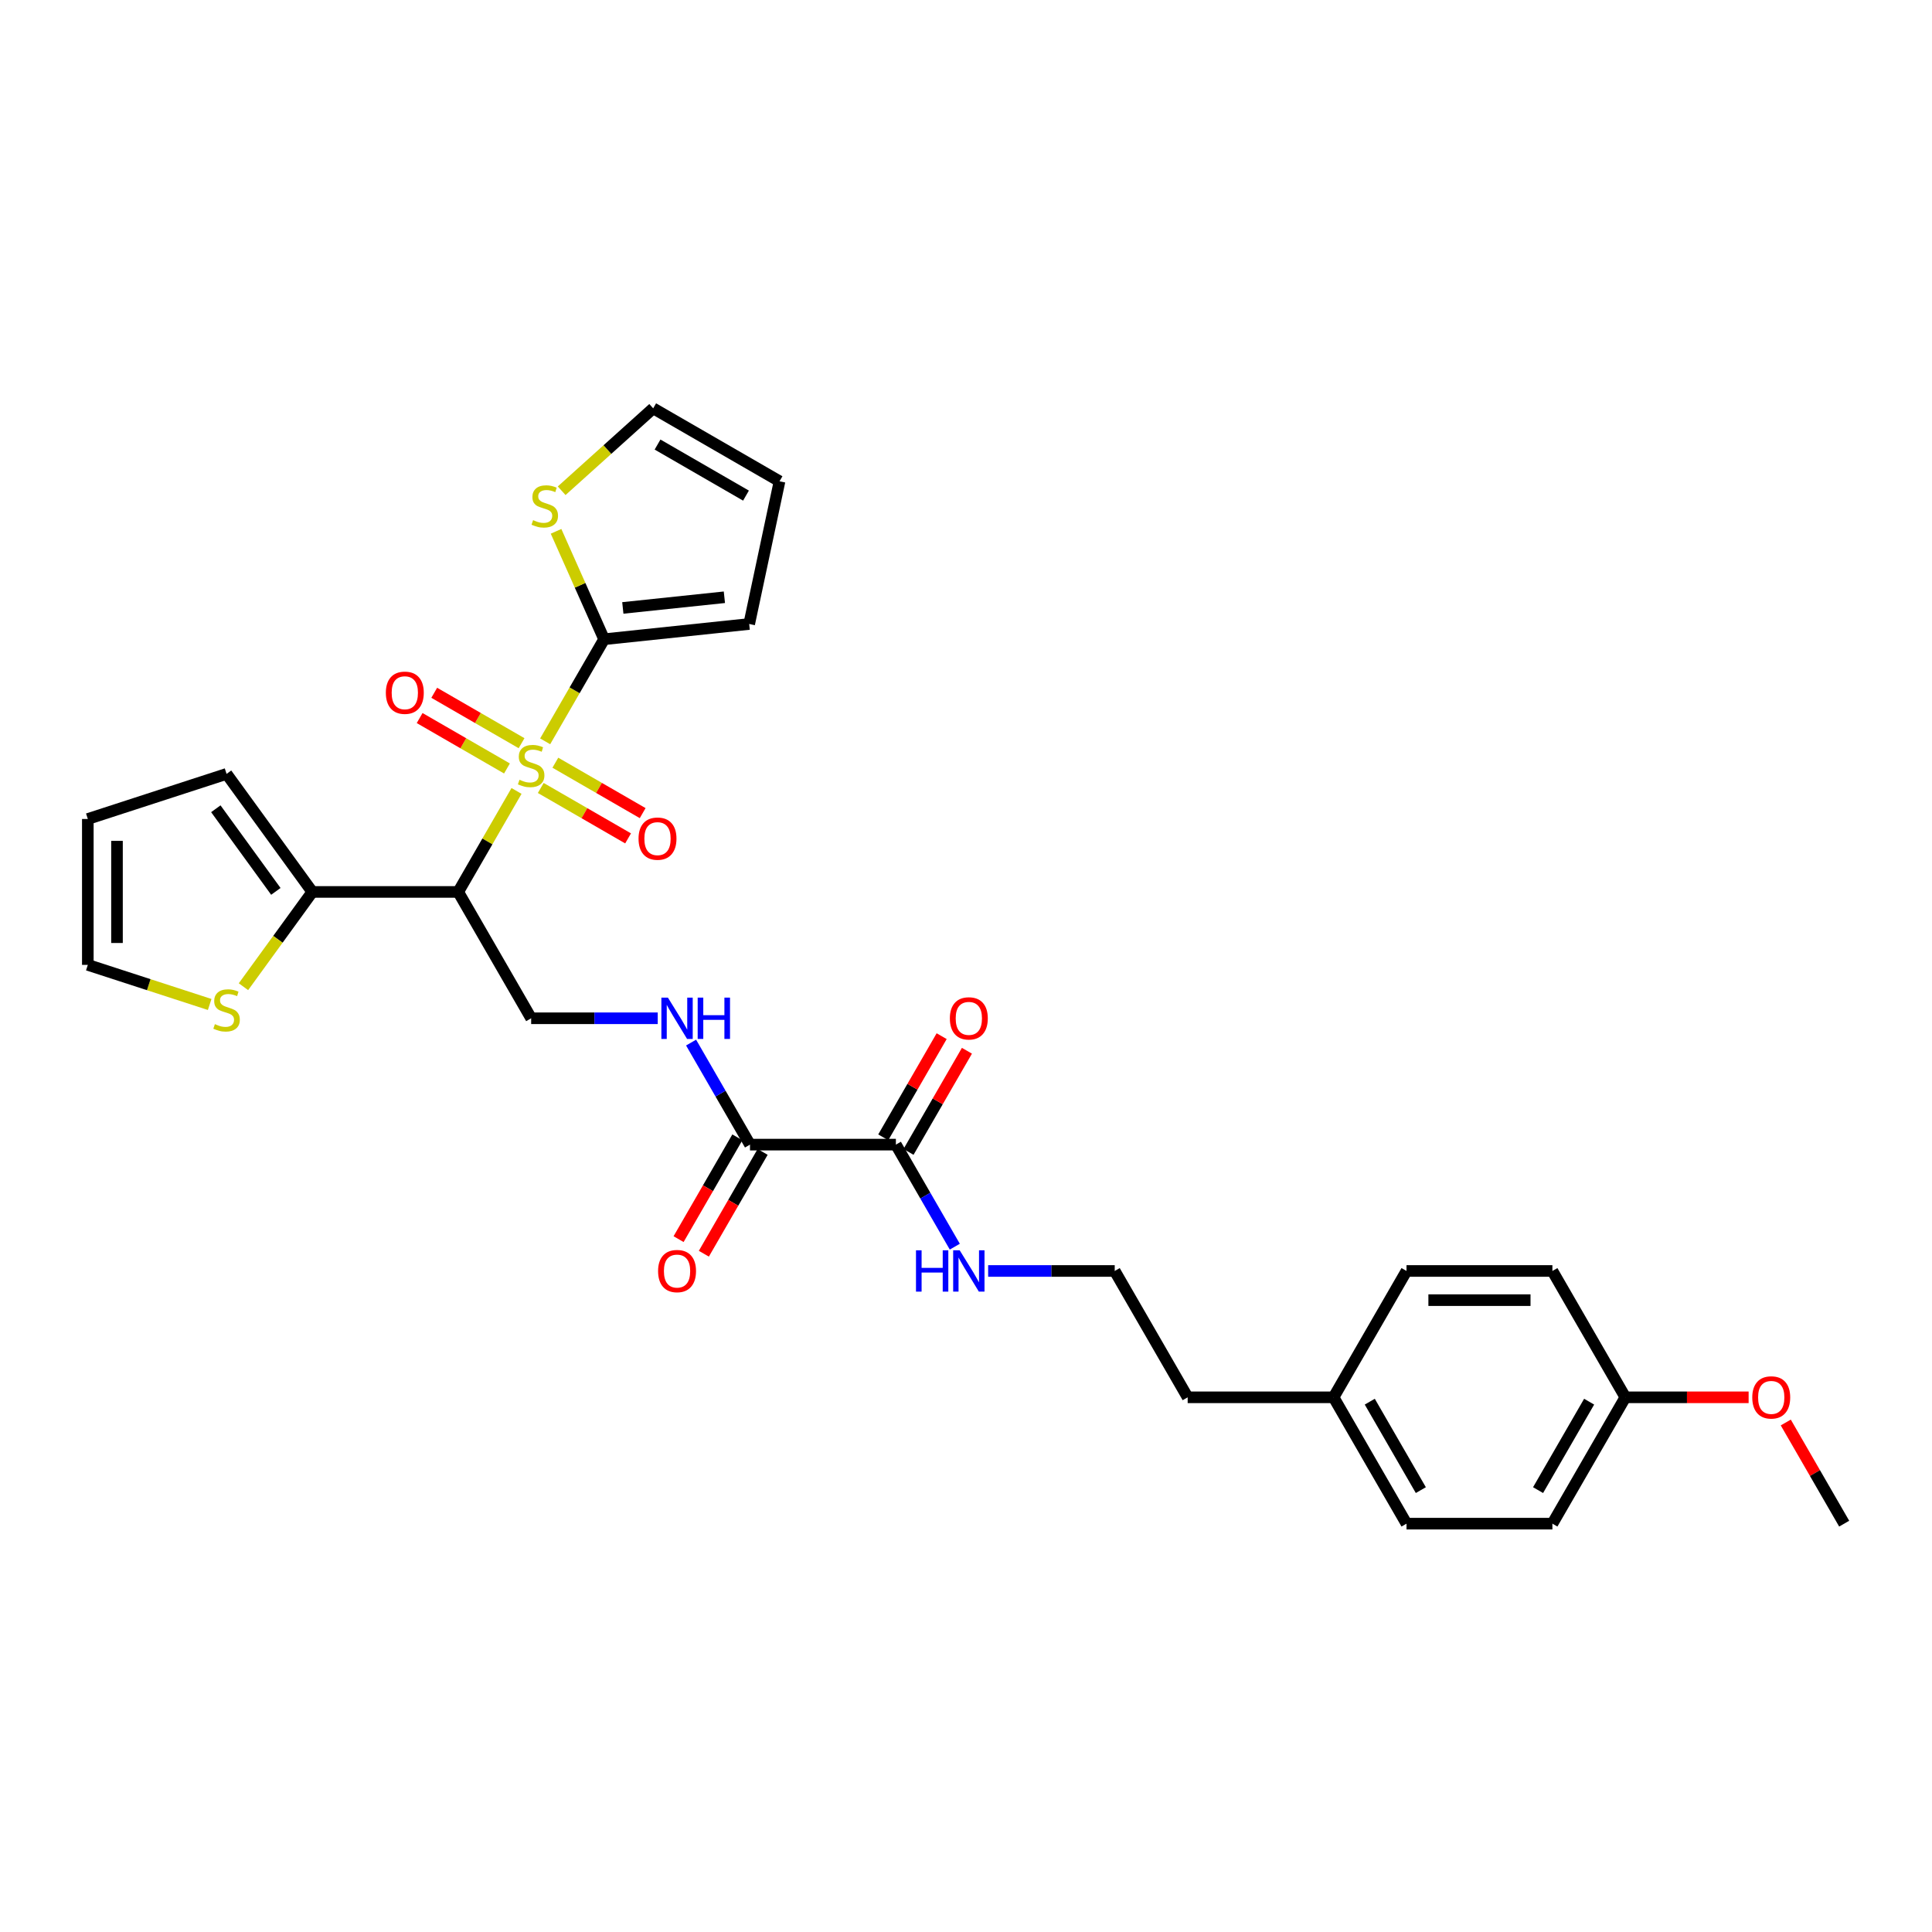 <?xml version='1.0' encoding='iso-8859-1'?>
<svg version='1.1' baseProfile='full'
              xmlns='http://www.w3.org/2000/svg'
                      xmlns:rdkit='http://www.rdkit.org/xml'
                      xmlns:xlink='http://www.w3.org/1999/xlink'
                  xml:space='preserve'
width='1000px' height='1000px' viewBox='0 0 1000 1000'>
<!-- END OF HEADER -->
<rect style='opacity:1.0;fill:#FFFFFF;stroke:none' width='1000' height='1000' x='0' y='0'> </rect>
<path class='bond-0' d='M 267.35,409.39 L 252.26,435.526' style='fill:none;fill-rule:evenodd;stroke:#CCCC00;stroke-width:6px;stroke-linecap:butt;stroke-linejoin:miter;stroke-opacity:1' />
<path class='bond-0' d='M 252.26,435.526 L 237.17,461.662' style='fill:none;fill-rule:evenodd;stroke:#000000;stroke-width:6px;stroke-linecap:butt;stroke-linejoin:miter;stroke-opacity:1' />
<path class='bond-1' d='M 282.173,383.715 L 297.428,357.292' style='fill:none;fill-rule:evenodd;stroke:#CCCC00;stroke-width:6px;stroke-linecap:butt;stroke-linejoin:miter;stroke-opacity:1' />
<path class='bond-1' d='M 297.428,357.292 L 312.684,330.869' style='fill:none;fill-rule:evenodd;stroke:#000000;stroke-width:6px;stroke-linecap:butt;stroke-linejoin:miter;stroke-opacity:1' />
<path class='bond-9' d='M 279.896,407.854 L 302.496,420.902' style='fill:none;fill-rule:evenodd;stroke:#CCCC00;stroke-width:6px;stroke-linecap:butt;stroke-linejoin:miter;stroke-opacity:1' />
<path class='bond-9' d='M 302.496,420.902 L 325.096,433.95' style='fill:none;fill-rule:evenodd;stroke:#FF0000;stroke-width:6px;stroke-linecap:butt;stroke-linejoin:miter;stroke-opacity:1' />
<path class='bond-9' d='M 287.447,394.775 L 310.047,407.823' style='fill:none;fill-rule:evenodd;stroke:#CCCC00;stroke-width:6px;stroke-linecap:butt;stroke-linejoin:miter;stroke-opacity:1' />
<path class='bond-9' d='M 310.047,407.823 L 332.647,420.871' style='fill:none;fill-rule:evenodd;stroke:#FF0000;stroke-width:6px;stroke-linecap:butt;stroke-linejoin:miter;stroke-opacity:1' />
<path class='bond-10' d='M 269.958,384.677 L 247.358,371.629' style='fill:none;fill-rule:evenodd;stroke:#CCCC00;stroke-width:6px;stroke-linecap:butt;stroke-linejoin:miter;stroke-opacity:1' />
<path class='bond-10' d='M 247.358,371.629 L 224.759,358.581' style='fill:none;fill-rule:evenodd;stroke:#FF0000;stroke-width:6px;stroke-linecap:butt;stroke-linejoin:miter;stroke-opacity:1' />
<path class='bond-10' d='M 262.407,397.757 L 239.807,384.709' style='fill:none;fill-rule:evenodd;stroke:#CCCC00;stroke-width:6px;stroke-linecap:butt;stroke-linejoin:miter;stroke-opacity:1' />
<path class='bond-10' d='M 239.807,384.709 L 217.207,371.661' style='fill:none;fill-rule:evenodd;stroke:#FF0000;stroke-width:6px;stroke-linecap:butt;stroke-linejoin:miter;stroke-opacity:1' />
<path class='bond-2' d='M 237.17,461.662 L 161.657,461.662' style='fill:none;fill-rule:evenodd;stroke:#000000;stroke-width:6px;stroke-linecap:butt;stroke-linejoin:miter;stroke-opacity:1' />
<path class='bond-5' d='M 237.17,461.662 L 274.927,527.058' style='fill:none;fill-rule:evenodd;stroke:#000000;stroke-width:6px;stroke-linecap:butt;stroke-linejoin:miter;stroke-opacity:1' />
<path class='bond-6' d='M 312.684,330.869 L 300.248,302.939' style='fill:none;fill-rule:evenodd;stroke:#000000;stroke-width:6px;stroke-linecap:butt;stroke-linejoin:miter;stroke-opacity:1' />
<path class='bond-6' d='M 300.248,302.939 L 287.813,275.009' style='fill:none;fill-rule:evenodd;stroke:#CCCC00;stroke-width:6px;stroke-linecap:butt;stroke-linejoin:miter;stroke-opacity:1' />
<path class='bond-11' d='M 312.684,330.869 L 387.783,322.976' style='fill:none;fill-rule:evenodd;stroke:#000000;stroke-width:6px;stroke-linecap:butt;stroke-linejoin:miter;stroke-opacity:1' />
<path class='bond-11' d='M 322.37,314.665 L 374.94,309.14' style='fill:none;fill-rule:evenodd;stroke:#000000;stroke-width:6px;stroke-linecap:butt;stroke-linejoin:miter;stroke-opacity:1' />
<path class='bond-8' d='M 161.657,461.662 L 143.837,486.19' style='fill:none;fill-rule:evenodd;stroke:#000000;stroke-width:6px;stroke-linecap:butt;stroke-linejoin:miter;stroke-opacity:1' />
<path class='bond-8' d='M 143.837,486.19 L 126.016,510.718' style='fill:none;fill-rule:evenodd;stroke:#CCCC00;stroke-width:6px;stroke-linecap:butt;stroke-linejoin:miter;stroke-opacity:1' />
<path class='bond-12' d='M 161.657,461.662 L 117.272,400.571' style='fill:none;fill-rule:evenodd;stroke:#000000;stroke-width:6px;stroke-linecap:butt;stroke-linejoin:miter;stroke-opacity:1' />
<path class='bond-12' d='M 142.781,461.375 L 111.711,418.611' style='fill:none;fill-rule:evenodd;stroke:#000000;stroke-width:6px;stroke-linecap:butt;stroke-linejoin:miter;stroke-opacity:1' />
<path class='bond-3' d='M 388.197,592.455 L 372.95,566.047' style='fill:none;fill-rule:evenodd;stroke:#000000;stroke-width:6px;stroke-linecap:butt;stroke-linejoin:miter;stroke-opacity:1' />
<path class='bond-3' d='M 372.95,566.047 L 357.704,539.639' style='fill:none;fill-rule:evenodd;stroke:#0000FF;stroke-width:6px;stroke-linecap:butt;stroke-linejoin:miter;stroke-opacity:1' />
<path class='bond-4' d='M 388.197,592.455 L 463.71,592.455' style='fill:none;fill-rule:evenodd;stroke:#000000;stroke-width:6px;stroke-linecap:butt;stroke-linejoin:miter;stroke-opacity:1' />
<path class='bond-15' d='M 381.657,588.679 L 366.445,615.026' style='fill:none;fill-rule:evenodd;stroke:#000000;stroke-width:6px;stroke-linecap:butt;stroke-linejoin:miter;stroke-opacity:1' />
<path class='bond-15' d='M 366.445,615.026 L 351.234,641.374' style='fill:none;fill-rule:evenodd;stroke:#FF0000;stroke-width:6px;stroke-linecap:butt;stroke-linejoin:miter;stroke-opacity:1' />
<path class='bond-15' d='M 394.736,596.23 L 379.525,622.578' style='fill:none;fill-rule:evenodd;stroke:#000000;stroke-width:6px;stroke-linecap:butt;stroke-linejoin:miter;stroke-opacity:1' />
<path class='bond-15' d='M 379.525,622.578 L 364.313,648.925' style='fill:none;fill-rule:evenodd;stroke:#FF0000;stroke-width:6px;stroke-linecap:butt;stroke-linejoin:miter;stroke-opacity:1' />
<path class='bond-16' d='M 470.25,596.23 L 485.365,570.049' style='fill:none;fill-rule:evenodd;stroke:#000000;stroke-width:6px;stroke-linecap:butt;stroke-linejoin:miter;stroke-opacity:1' />
<path class='bond-16' d='M 485.365,570.049 L 500.481,543.868' style='fill:none;fill-rule:evenodd;stroke:#FF0000;stroke-width:6px;stroke-linecap:butt;stroke-linejoin:miter;stroke-opacity:1' />
<path class='bond-16' d='M 457.17,588.679 L 472.286,562.498' style='fill:none;fill-rule:evenodd;stroke:#000000;stroke-width:6px;stroke-linecap:butt;stroke-linejoin:miter;stroke-opacity:1' />
<path class='bond-16' d='M 472.286,562.498 L 487.402,536.316' style='fill:none;fill-rule:evenodd;stroke:#FF0000;stroke-width:6px;stroke-linecap:butt;stroke-linejoin:miter;stroke-opacity:1' />
<path class='bond-19' d='M 463.71,592.455 L 478.957,618.862' style='fill:none;fill-rule:evenodd;stroke:#000000;stroke-width:6px;stroke-linecap:butt;stroke-linejoin:miter;stroke-opacity:1' />
<path class='bond-19' d='M 478.957,618.862 L 494.203,645.27' style='fill:none;fill-rule:evenodd;stroke:#0000FF;stroke-width:6px;stroke-linecap:butt;stroke-linejoin:miter;stroke-opacity:1' />
<path class='bond-7' d='M 274.927,527.058 L 307.685,527.058' style='fill:none;fill-rule:evenodd;stroke:#000000;stroke-width:6px;stroke-linecap:butt;stroke-linejoin:miter;stroke-opacity:1' />
<path class='bond-7' d='M 307.685,527.058 L 340.442,527.058' style='fill:none;fill-rule:evenodd;stroke:#0000FF;stroke-width:6px;stroke-linecap:butt;stroke-linejoin:miter;stroke-opacity:1' />
<path class='bond-13' d='M 290.714,254.011 L 314.4,232.684' style='fill:none;fill-rule:evenodd;stroke:#CCCC00;stroke-width:6px;stroke-linecap:butt;stroke-linejoin:miter;stroke-opacity:1' />
<path class='bond-13' d='M 314.4,232.684 L 338.087,211.356' style='fill:none;fill-rule:evenodd;stroke:#000000;stroke-width:6px;stroke-linecap:butt;stroke-linejoin:miter;stroke-opacity:1' />
<path class='bond-14' d='M 108.527,519.912 L 76.991,509.665' style='fill:none;fill-rule:evenodd;stroke:#CCCC00;stroke-width:6px;stroke-linecap:butt;stroke-linejoin:miter;stroke-opacity:1' />
<path class='bond-14' d='M 76.991,509.665 L 45.455,499.419' style='fill:none;fill-rule:evenodd;stroke:#000000;stroke-width:6px;stroke-linecap:butt;stroke-linejoin:miter;stroke-opacity:1' />
<path class='bond-17' d='M 387.783,322.976 L 403.483,249.113' style='fill:none;fill-rule:evenodd;stroke:#000000;stroke-width:6px;stroke-linecap:butt;stroke-linejoin:miter;stroke-opacity:1' />
<path class='bond-18' d='M 117.272,400.571 L 45.455,423.905' style='fill:none;fill-rule:evenodd;stroke:#000000;stroke-width:6px;stroke-linecap:butt;stroke-linejoin:miter;stroke-opacity:1' />
<path class='bond-30' d='M 338.087,211.356 L 403.483,249.113' style='fill:none;fill-rule:evenodd;stroke:#000000;stroke-width:6px;stroke-linecap:butt;stroke-linejoin:miter;stroke-opacity:1' />
<path class='bond-30' d='M 340.345,230.099 L 386.122,256.529' style='fill:none;fill-rule:evenodd;stroke:#000000;stroke-width:6px;stroke-linecap:butt;stroke-linejoin:miter;stroke-opacity:1' />
<path class='bond-31' d='M 45.455,499.419 L 45.455,423.905' style='fill:none;fill-rule:evenodd;stroke:#000000;stroke-width:6px;stroke-linecap:butt;stroke-linejoin:miter;stroke-opacity:1' />
<path class='bond-31' d='M 60.557,488.092 L 60.557,435.232' style='fill:none;fill-rule:evenodd;stroke:#000000;stroke-width:6px;stroke-linecap:butt;stroke-linejoin:miter;stroke-opacity:1' />
<path class='bond-26' d='M 511.464,657.851 L 544.222,657.851' style='fill:none;fill-rule:evenodd;stroke:#0000FF;stroke-width:6px;stroke-linecap:butt;stroke-linejoin:miter;stroke-opacity:1' />
<path class='bond-26' d='M 544.222,657.851 L 576.98,657.851' style='fill:none;fill-rule:evenodd;stroke:#000000;stroke-width:6px;stroke-linecap:butt;stroke-linejoin:miter;stroke-opacity:1' />
<path class='bond-20' d='M 841.276,723.247 L 803.519,788.644' style='fill:none;fill-rule:evenodd;stroke:#000000;stroke-width:6px;stroke-linecap:butt;stroke-linejoin:miter;stroke-opacity:1' />
<path class='bond-20' d='M 822.533,725.505 L 796.103,771.283' style='fill:none;fill-rule:evenodd;stroke:#000000;stroke-width:6px;stroke-linecap:butt;stroke-linejoin:miter;stroke-opacity:1' />
<path class='bond-27' d='M 841.276,723.247 L 873.18,723.247' style='fill:none;fill-rule:evenodd;stroke:#000000;stroke-width:6px;stroke-linecap:butt;stroke-linejoin:miter;stroke-opacity:1' />
<path class='bond-27' d='M 873.18,723.247 L 905.084,723.247' style='fill:none;fill-rule:evenodd;stroke:#FF0000;stroke-width:6px;stroke-linecap:butt;stroke-linejoin:miter;stroke-opacity:1' />
<path class='bond-32' d='M 841.276,723.247 L 803.519,657.851' style='fill:none;fill-rule:evenodd;stroke:#000000;stroke-width:6px;stroke-linecap:butt;stroke-linejoin:miter;stroke-opacity:1' />
<path class='bond-21' d='M 690.249,723.247 L 614.736,723.247' style='fill:none;fill-rule:evenodd;stroke:#000000;stroke-width:6px;stroke-linecap:butt;stroke-linejoin:miter;stroke-opacity:1' />
<path class='bond-24' d='M 690.249,723.247 L 728.006,657.851' style='fill:none;fill-rule:evenodd;stroke:#000000;stroke-width:6px;stroke-linecap:butt;stroke-linejoin:miter;stroke-opacity:1' />
<path class='bond-25' d='M 690.249,723.247 L 728.006,788.644' style='fill:none;fill-rule:evenodd;stroke:#000000;stroke-width:6px;stroke-linecap:butt;stroke-linejoin:miter;stroke-opacity:1' />
<path class='bond-25' d='M 708.992,725.505 L 735.422,771.283' style='fill:none;fill-rule:evenodd;stroke:#000000;stroke-width:6px;stroke-linecap:butt;stroke-linejoin:miter;stroke-opacity:1' />
<path class='bond-22' d='M 803.519,657.851 L 728.006,657.851' style='fill:none;fill-rule:evenodd;stroke:#000000;stroke-width:6px;stroke-linecap:butt;stroke-linejoin:miter;stroke-opacity:1' />
<path class='bond-22' d='M 792.192,672.954 L 739.333,672.954' style='fill:none;fill-rule:evenodd;stroke:#000000;stroke-width:6px;stroke-linecap:butt;stroke-linejoin:miter;stroke-opacity:1' />
<path class='bond-23' d='M 803.519,788.644 L 728.006,788.644' style='fill:none;fill-rule:evenodd;stroke:#000000;stroke-width:6px;stroke-linecap:butt;stroke-linejoin:miter;stroke-opacity:1' />
<path class='bond-28' d='M 576.98,657.851 L 614.736,723.247' style='fill:none;fill-rule:evenodd;stroke:#000000;stroke-width:6px;stroke-linecap:butt;stroke-linejoin:miter;stroke-opacity:1' />
<path class='bond-29' d='M 924.314,736.281 L 939.43,762.462' style='fill:none;fill-rule:evenodd;stroke:#FF0000;stroke-width:6px;stroke-linecap:butt;stroke-linejoin:miter;stroke-opacity:1' />
<path class='bond-29' d='M 939.43,762.462 L 954.545,788.644' style='fill:none;fill-rule:evenodd;stroke:#000000;stroke-width:6px;stroke-linecap:butt;stroke-linejoin:miter;stroke-opacity:1' />
<path  class='atom-0' d='M 268.886 403.606
Q 269.128 403.696, 270.124 404.119
Q 271.121 404.542, 272.209 404.814
Q 273.326 405.055, 274.414 405.055
Q 276.437 405.055, 277.615 404.089
Q 278.793 403.092, 278.793 401.37
Q 278.793 400.192, 278.189 399.467
Q 277.615 398.742, 276.709 398.35
Q 275.803 397.957, 274.293 397.504
Q 272.39 396.93, 271.242 396.386
Q 270.124 395.843, 269.309 394.695
Q 268.524 393.547, 268.524 391.614
Q 268.524 388.926, 270.336 387.264
Q 272.178 385.603, 275.803 385.603
Q 278.28 385.603, 281.089 386.781
L 280.394 389.107
Q 277.827 388.05, 275.894 388.05
Q 273.809 388.05, 272.662 388.926
Q 271.514 389.772, 271.544 391.252
Q 271.544 392.399, 272.118 393.094
Q 272.722 393.789, 273.568 394.181
Q 274.444 394.574, 275.894 395.027
Q 277.827 395.631, 278.975 396.235
Q 280.122 396.84, 280.938 398.078
Q 281.784 399.286, 281.784 401.37
Q 281.784 404.33, 279.79 405.931
Q 277.827 407.502, 274.534 407.502
Q 272.631 407.502, 271.182 407.079
Q 269.762 406.686, 268.07 405.992
L 268.886 403.606
' fill='#CCCC00'/>
<path  class='atom-7' d='M 275.929 269.225
Q 276.17 269.315, 277.167 269.738
Q 278.164 270.161, 279.251 270.433
Q 280.369 270.674, 281.456 270.674
Q 283.48 270.674, 284.658 269.708
Q 285.836 268.711, 285.836 266.989
Q 285.836 265.811, 285.232 265.086
Q 284.658 264.361, 283.752 263.969
Q 282.846 263.576, 281.335 263.123
Q 279.432 262.549, 278.285 262.005
Q 277.167 261.462, 276.352 260.314
Q 275.566 259.166, 275.566 257.233
Q 275.566 254.545, 277.378 252.883
Q 279.221 251.222, 282.846 251.222
Q 285.322 251.222, 288.132 252.4
L 287.437 254.726
Q 284.869 253.669, 282.936 253.669
Q 280.852 253.669, 279.704 254.545
Q 278.556 255.391, 278.587 256.871
Q 278.587 258.018, 279.161 258.713
Q 279.765 259.408, 280.61 259.8
Q 281.486 260.193, 282.936 260.646
Q 284.869 261.25, 286.017 261.854
Q 287.165 262.459, 287.981 263.697
Q 288.826 264.905, 288.826 266.989
Q 288.826 269.949, 286.833 271.55
Q 284.869 273.121, 281.577 273.121
Q 279.674 273.121, 278.224 272.698
Q 276.805 272.305, 275.113 271.611
L 275.929 269.225
' fill='#CCCC00'/>
<path  class='atom-8' d='M 345.713 516.366
L 352.721 527.693
Q 353.415 528.81, 354.533 530.834
Q 355.651 532.858, 355.711 532.979
L 355.711 516.366
L 358.55 516.366
L 358.55 537.751
L 355.62 537.751
L 348.099 525.367
Q 347.223 523.917, 346.287 522.256
Q 345.381 520.594, 345.109 520.081
L 345.109 537.751
L 342.33 537.751
L 342.33 516.366
L 345.713 516.366
' fill='#0000FF'/>
<path  class='atom-8' d='M 361.118 516.366
L 364.017 516.366
L 364.017 525.457
L 374.952 525.457
L 374.952 516.366
L 377.851 516.366
L 377.851 537.751
L 374.952 537.751
L 374.952 527.874
L 364.017 527.874
L 364.017 537.751
L 361.118 537.751
L 361.118 516.366
' fill='#0000FF'/>
<path  class='atom-9' d='M 111.231 530.093
Q 111.472 530.184, 112.469 530.607
Q 113.466 531.03, 114.553 531.301
Q 115.671 531.543, 116.758 531.543
Q 118.782 531.543, 119.96 530.577
Q 121.138 529.58, 121.138 527.858
Q 121.138 526.68, 120.534 525.955
Q 119.96 525.23, 119.054 524.838
Q 118.148 524.445, 116.638 523.992
Q 114.735 523.418, 113.587 522.874
Q 112.469 522.331, 111.654 521.183
Q 110.868 520.035, 110.868 518.102
Q 110.868 515.414, 112.681 513.752
Q 114.523 512.091, 118.148 512.091
Q 120.625 512.091, 123.434 513.269
L 122.739 515.595
Q 120.172 514.538, 118.238 514.538
Q 116.154 514.538, 115.006 515.414
Q 113.859 516.259, 113.889 517.739
Q 113.889 518.887, 114.463 519.582
Q 115.067 520.277, 115.913 520.669
Q 116.789 521.062, 118.238 521.515
Q 120.172 522.119, 121.319 522.723
Q 122.467 523.327, 123.283 524.566
Q 124.128 525.774, 124.128 527.858
Q 124.128 530.818, 122.135 532.419
Q 120.172 533.99, 116.879 533.99
Q 114.976 533.99, 113.526 533.567
Q 112.107 533.174, 110.415 532.479
L 111.231 530.093
' fill='#CCCC00'/>
<path  class='atom-10' d='M 330.507 434.083
Q 330.507 428.948, 333.044 426.078
Q 335.581 423.209, 340.323 423.209
Q 345.066 423.209, 347.603 426.078
Q 350.14 428.948, 350.14 434.083
Q 350.14 439.278, 347.573 442.238
Q 345.005 445.168, 340.323 445.168
Q 335.611 445.168, 333.044 442.238
Q 330.507 439.308, 330.507 434.083
M 340.323 442.752
Q 343.586 442.752, 345.337 440.577
Q 347.12 438.372, 347.12 434.083
Q 347.12 429.884, 345.337 427.77
Q 343.586 425.625, 340.323 425.625
Q 337.061 425.625, 335.279 427.74
Q 333.527 429.854, 333.527 434.083
Q 333.527 438.402, 335.279 440.577
Q 337.061 442.752, 340.323 442.752
' fill='#FF0000'/>
<path  class='atom-11' d='M 199.714 358.569
Q 199.714 353.435, 202.251 350.565
Q 204.789 347.696, 209.531 347.696
Q 214.273 347.696, 216.81 350.565
Q 219.347 353.435, 219.347 358.569
Q 219.347 363.765, 216.78 366.725
Q 214.213 369.655, 209.531 369.655
Q 204.819 369.655, 202.251 366.725
Q 199.714 363.795, 199.714 358.569
M 209.531 367.238
Q 212.793 367.238, 214.545 365.064
Q 216.327 362.859, 216.327 358.569
Q 216.327 354.371, 214.545 352.257
Q 212.793 350.112, 209.531 350.112
Q 206.269 350.112, 204.486 352.226
Q 202.735 354.341, 202.735 358.569
Q 202.735 362.889, 204.486 365.064
Q 206.269 367.238, 209.531 367.238
' fill='#FF0000'/>
<path  class='atom-16' d='M 340.624 657.911
Q 340.624 652.776, 343.161 649.907
Q 345.698 647.037, 350.44 647.037
Q 355.182 647.037, 357.72 649.907
Q 360.257 652.776, 360.257 657.911
Q 360.257 663.107, 357.689 666.067
Q 355.122 668.997, 350.44 668.997
Q 345.728 668.997, 343.161 666.067
Q 340.624 663.137, 340.624 657.911
M 350.44 666.58
Q 353.702 666.58, 355.454 664.405
Q 357.236 662.2, 357.236 657.911
Q 357.236 653.713, 355.454 651.598
Q 353.702 649.454, 350.44 649.454
Q 347.178 649.454, 345.396 651.568
Q 343.644 653.683, 343.644 657.911
Q 343.644 662.231, 345.396 664.405
Q 347.178 666.58, 350.44 666.58
' fill='#FF0000'/>
<path  class='atom-17' d='M 491.65 527.119
Q 491.65 521.984, 494.187 519.114
Q 496.724 516.245, 501.467 516.245
Q 506.209 516.245, 508.746 519.114
Q 511.283 521.984, 511.283 527.119
Q 511.283 532.314, 508.716 535.274
Q 506.148 538.204, 501.467 538.204
Q 496.755 538.204, 494.187 535.274
Q 491.65 532.344, 491.65 527.119
M 501.467 535.788
Q 504.729 535.788, 506.481 533.613
Q 508.263 531.408, 508.263 527.119
Q 508.263 522.92, 506.481 520.806
Q 504.729 518.661, 501.467 518.661
Q 498.204 518.661, 496.422 520.776
Q 494.67 522.89, 494.67 527.119
Q 494.67 531.438, 496.422 533.613
Q 498.204 535.788, 501.467 535.788
' fill='#FF0000'/>
<path  class='atom-20' d='M 474.116 647.158
L 477.015 647.158
L 477.015 656.25
L 487.95 656.25
L 487.95 647.158
L 490.849 647.158
L 490.849 668.544
L 487.95 668.544
L 487.95 658.666
L 477.015 658.666
L 477.015 668.544
L 474.116 668.544
L 474.116 647.158
' fill='#0000FF'/>
<path  class='atom-20' d='M 496.739 647.158
L 503.747 658.485
Q 504.442 659.603, 505.559 661.627
Q 506.677 663.65, 506.737 663.771
L 506.737 647.158
L 509.577 647.158
L 509.577 668.544
L 506.647 668.544
L 499.126 656.159
Q 498.25 654.71, 497.313 653.048
Q 496.407 651.387, 496.135 650.873
L 496.135 668.544
L 493.356 668.544
L 493.356 647.158
L 496.739 647.158
' fill='#0000FF'/>
<path  class='atom-28' d='M 906.972 723.308
Q 906.972 718.173, 909.509 715.303
Q 912.047 712.434, 916.789 712.434
Q 921.531 712.434, 924.068 715.303
Q 926.606 718.173, 926.606 723.308
Q 926.606 728.503, 924.038 731.463
Q 921.471 734.393, 916.789 734.393
Q 912.077 734.393, 909.509 731.463
Q 906.972 728.533, 906.972 723.308
M 916.789 731.977
Q 920.051 731.977, 921.803 729.802
Q 923.585 727.597, 923.585 723.308
Q 923.585 719.109, 921.803 716.995
Q 920.051 714.85, 916.789 714.85
Q 913.527 714.85, 911.745 716.965
Q 909.993 719.079, 909.993 723.308
Q 909.993 727.627, 911.745 729.802
Q 913.527 731.977, 916.789 731.977
' fill='#FF0000'/>
</svg>
